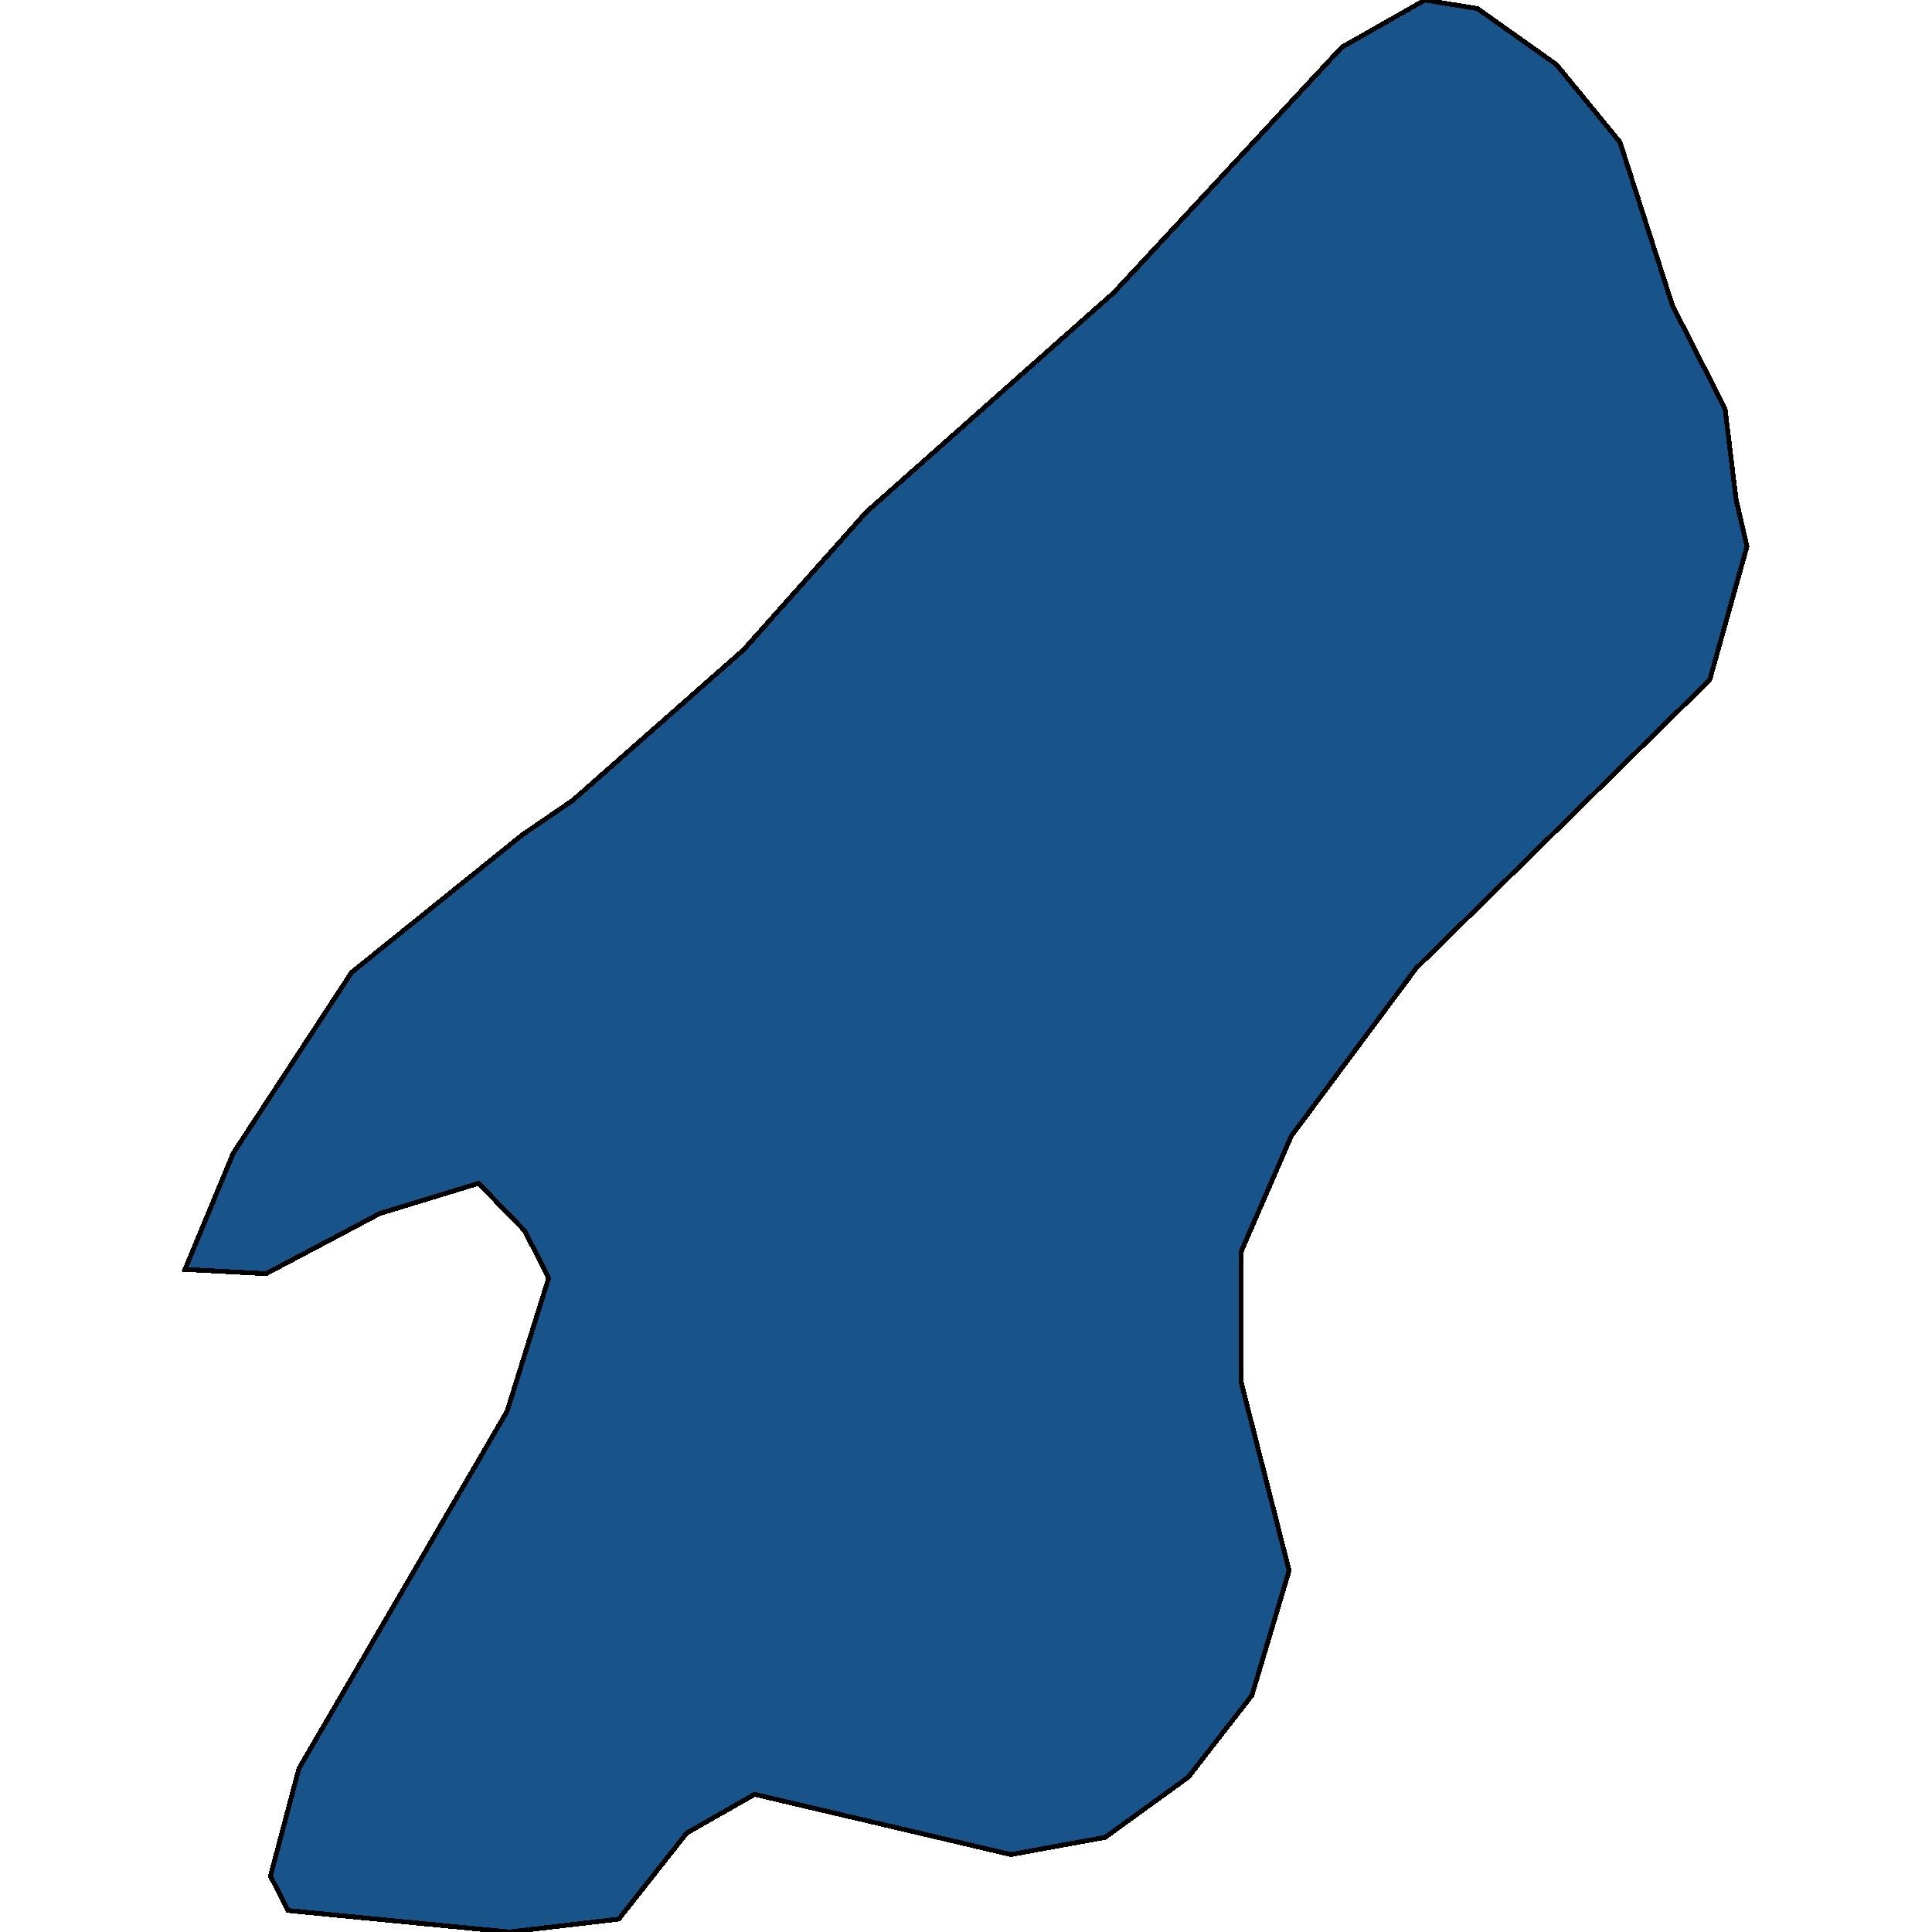 <svg xmlns="http://www.w3.org/2000/svg" width="400" height="400"><path style="stroke: black; fill: #18548a; shape-rendering: crispEdges; stroke-width: 1px;" d="M38.308,262.812L48.286,238.759L72.778,201.343L108.155,172.835L118.587,165.708L153.964,134.527L179.363,106.019L230.615,60.582L277.784,9.8L295.02,0L305.905,1.782L322.233,13.364L335.386,29.4L346.271,63.255L357.156,84.637L359.424,103.346L361.692,113.146L353.982,140.763L293.205,200.452L267.353,235.196L256.921,259.249L256.921,285.974L266.899,325.171L259.189,351.005L246.036,367.931L228.801,380.402L209.298,383.965L156.232,371.494L142.172,379.511L128.112,397.328L105.434,400L59.625,395.546L55.997,388.419L61.893,366.149L104.98,292.21L113.598,264.594L108.609,254.795L99.084,244.995L78.674,251.231L55.09,263.703Z"></path></svg>
